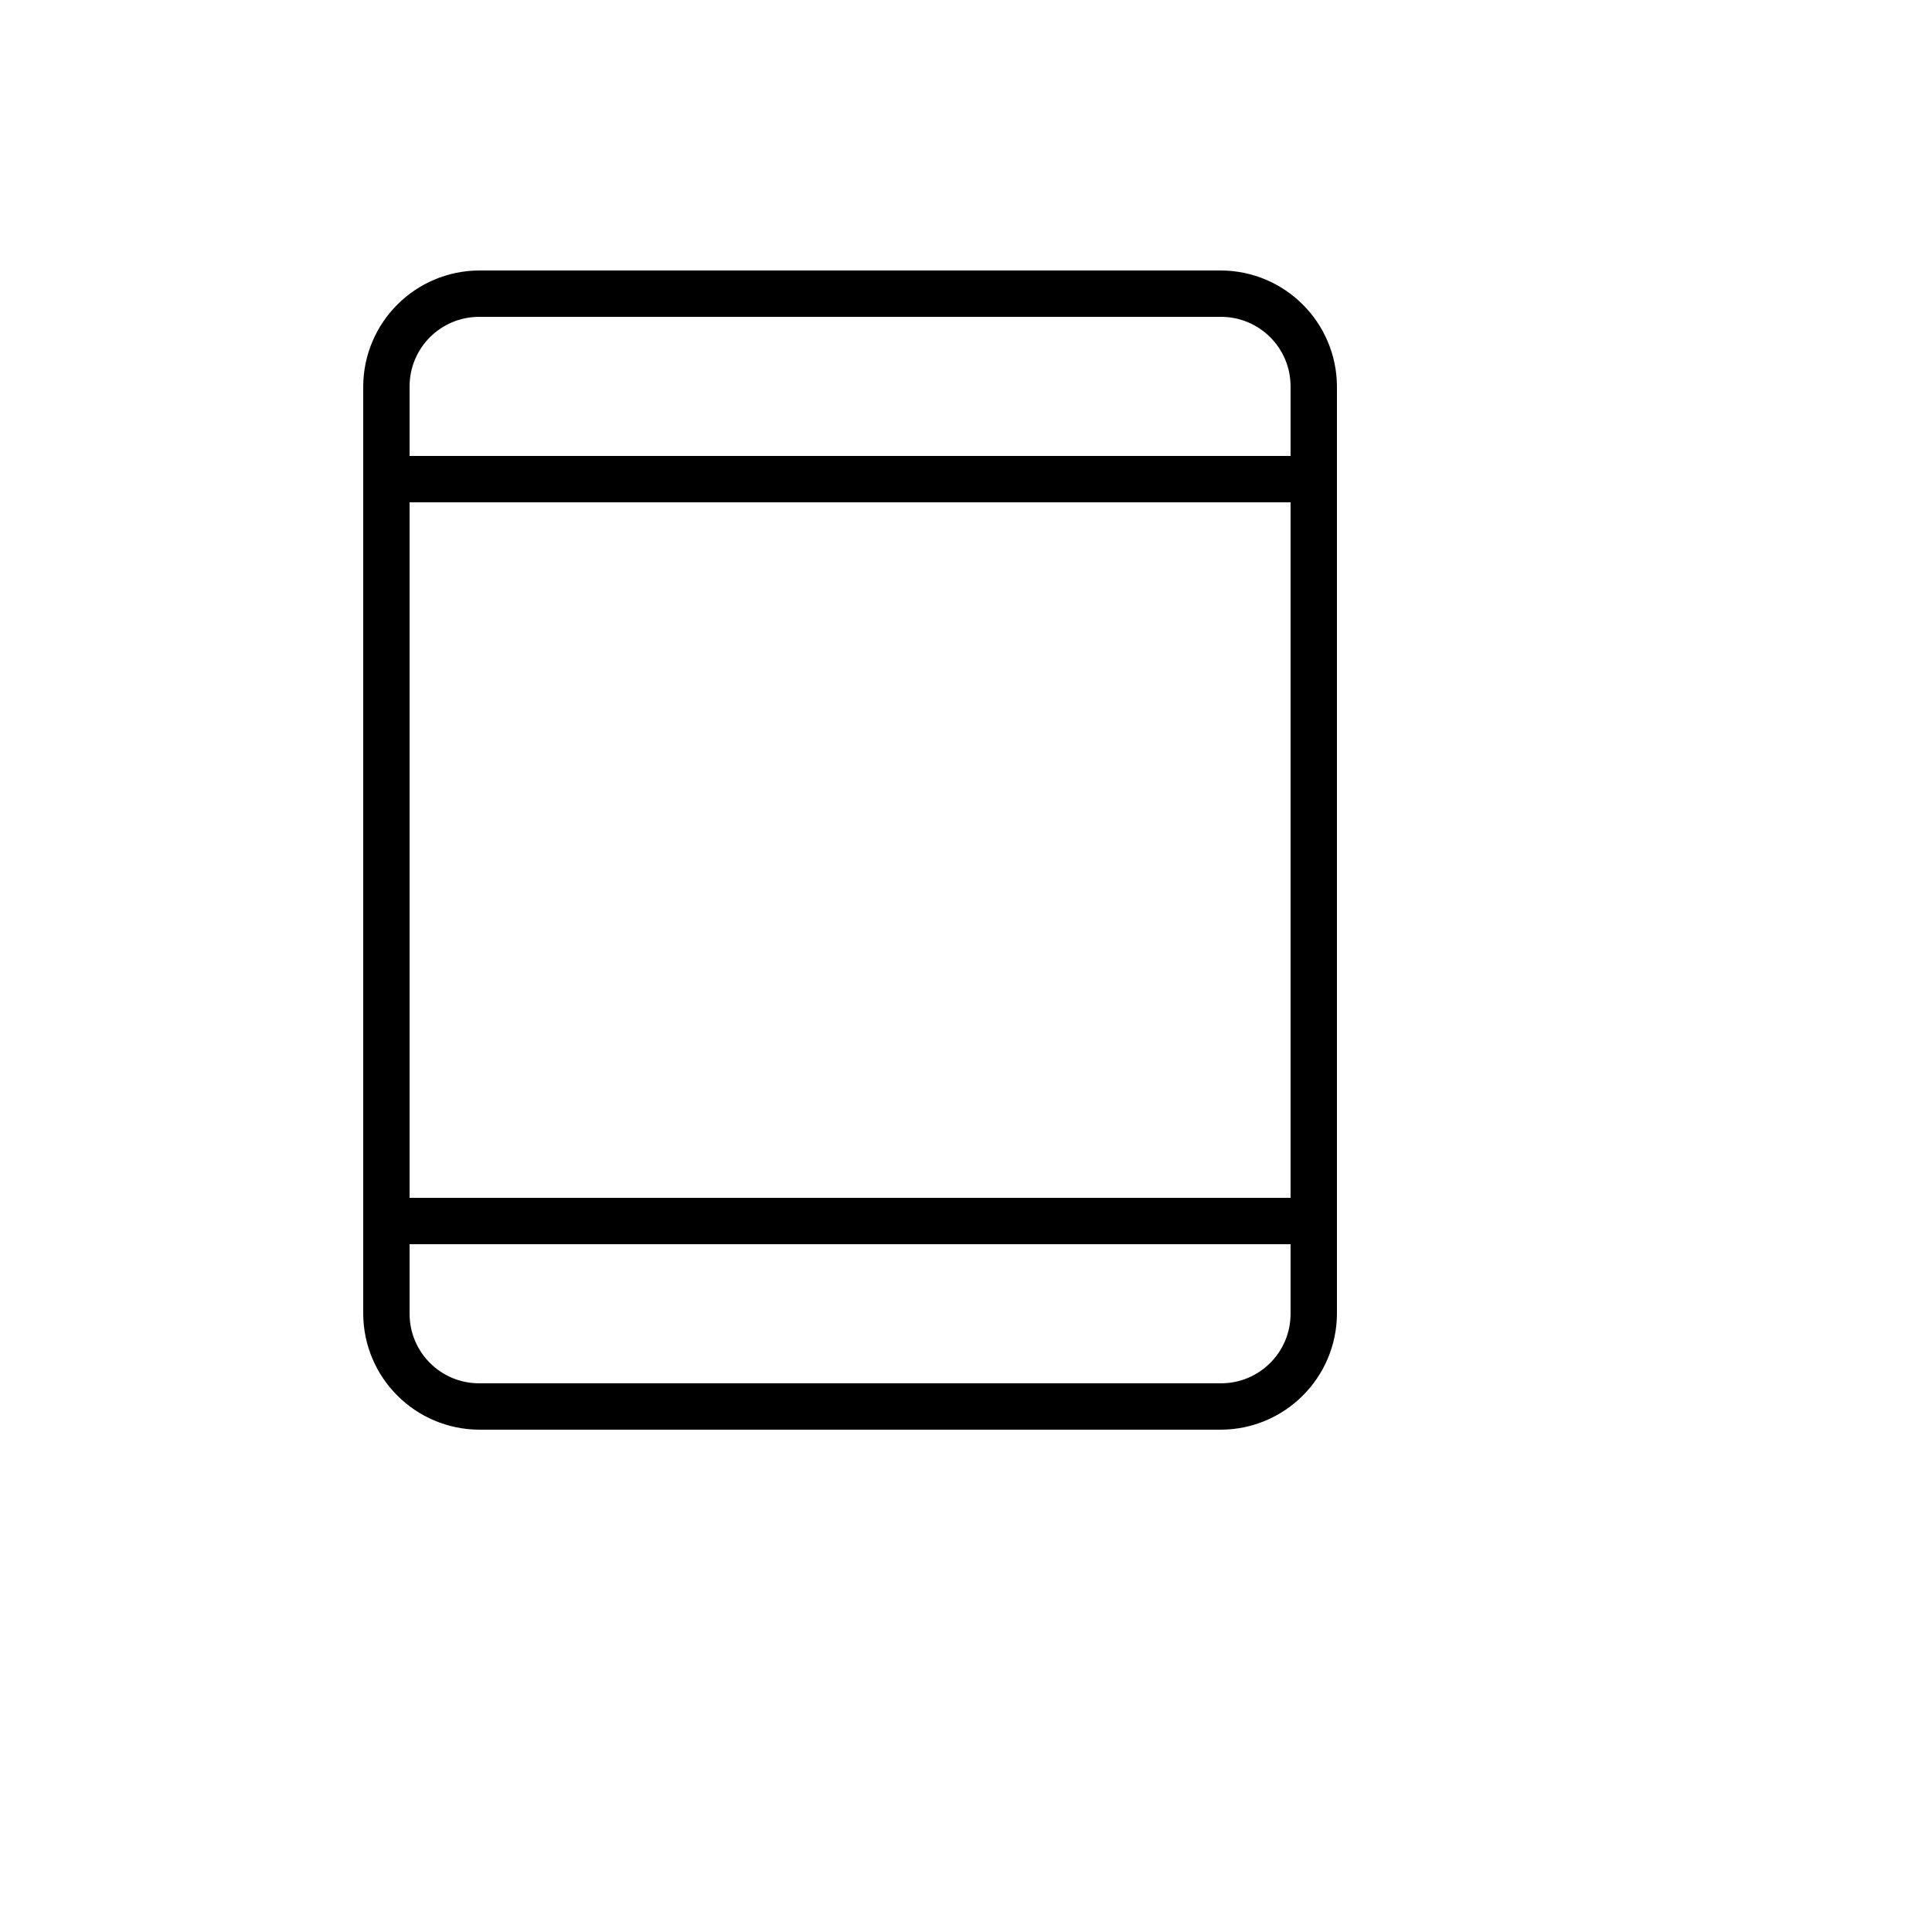 <svg xmlns="http://www.w3.org/2000/svg" version="1.1" xmlns:xlink="http://www.w3.org/1999/xlink" width="100%" height="100%" id="svgWorkerArea" viewBox="-25 -25 625 625" xmlns:idraw="https://idraw.muisca.co" style="background: white;"><defs id="defsdoc"><pattern id="patternBool" x="0" y="0" width="10" height="10" patternUnits="userSpaceOnUse" patternTransform="rotate(35)"><circle cx="5" cy="5" r="4" style="stroke: none;fill: #ff000070;"></circle></pattern></defs><g id="fileImp-327843701" class="cosito"><path id="pathImp-625739503" class="grouped" d="M370 62.5C370 62.5 130 62.5 130 62.5 109.332 62.603 92.603 79.332 92.5 100 92.5 100 92.5 400 92.5 400 92.603 420.668 109.332 437.397 130 437.5 130 437.5 370 437.5 370 437.5 390.668 437.397 407.397 420.668 407.5 400 407.5 400 407.5 100 407.5 100 407.397 79.332 390.668 62.603 370 62.5 370 62.5 370 62.5 370 62.5M107.5 137.5C107.5 137.5 392.5 137.5 392.5 137.5 392.5 137.5 392.5 362.5 392.5 362.5 392.5 362.5 107.5 362.5 107.5 362.5 107.5 362.5 107.5 137.5 107.5 137.5M130 77.5C130 77.5 370 77.5 370 77.5 382.426 77.5 392.5 87.574 392.5 100 392.5 100 392.5 122.5 392.5 122.5 392.5 122.5 107.5 122.5 107.5 122.5 107.5 122.5 107.5 100 107.5 100 107.5 87.574 117.574 77.5 130 77.5 130 77.5 130 77.5 130 77.5M370 422.5C370 422.5 130 422.5 130 422.5 117.574 422.5 107.5 412.426 107.5 400 107.5 400 107.5 377.5 107.5 377.5 107.5 377.5 392.5 377.5 392.5 377.5 392.5 377.5 392.5 400 392.5 400 392.5 412.426 382.426 422.5 370 422.5 370 422.5 370 422.5 370 422.5"></path></g></svg>